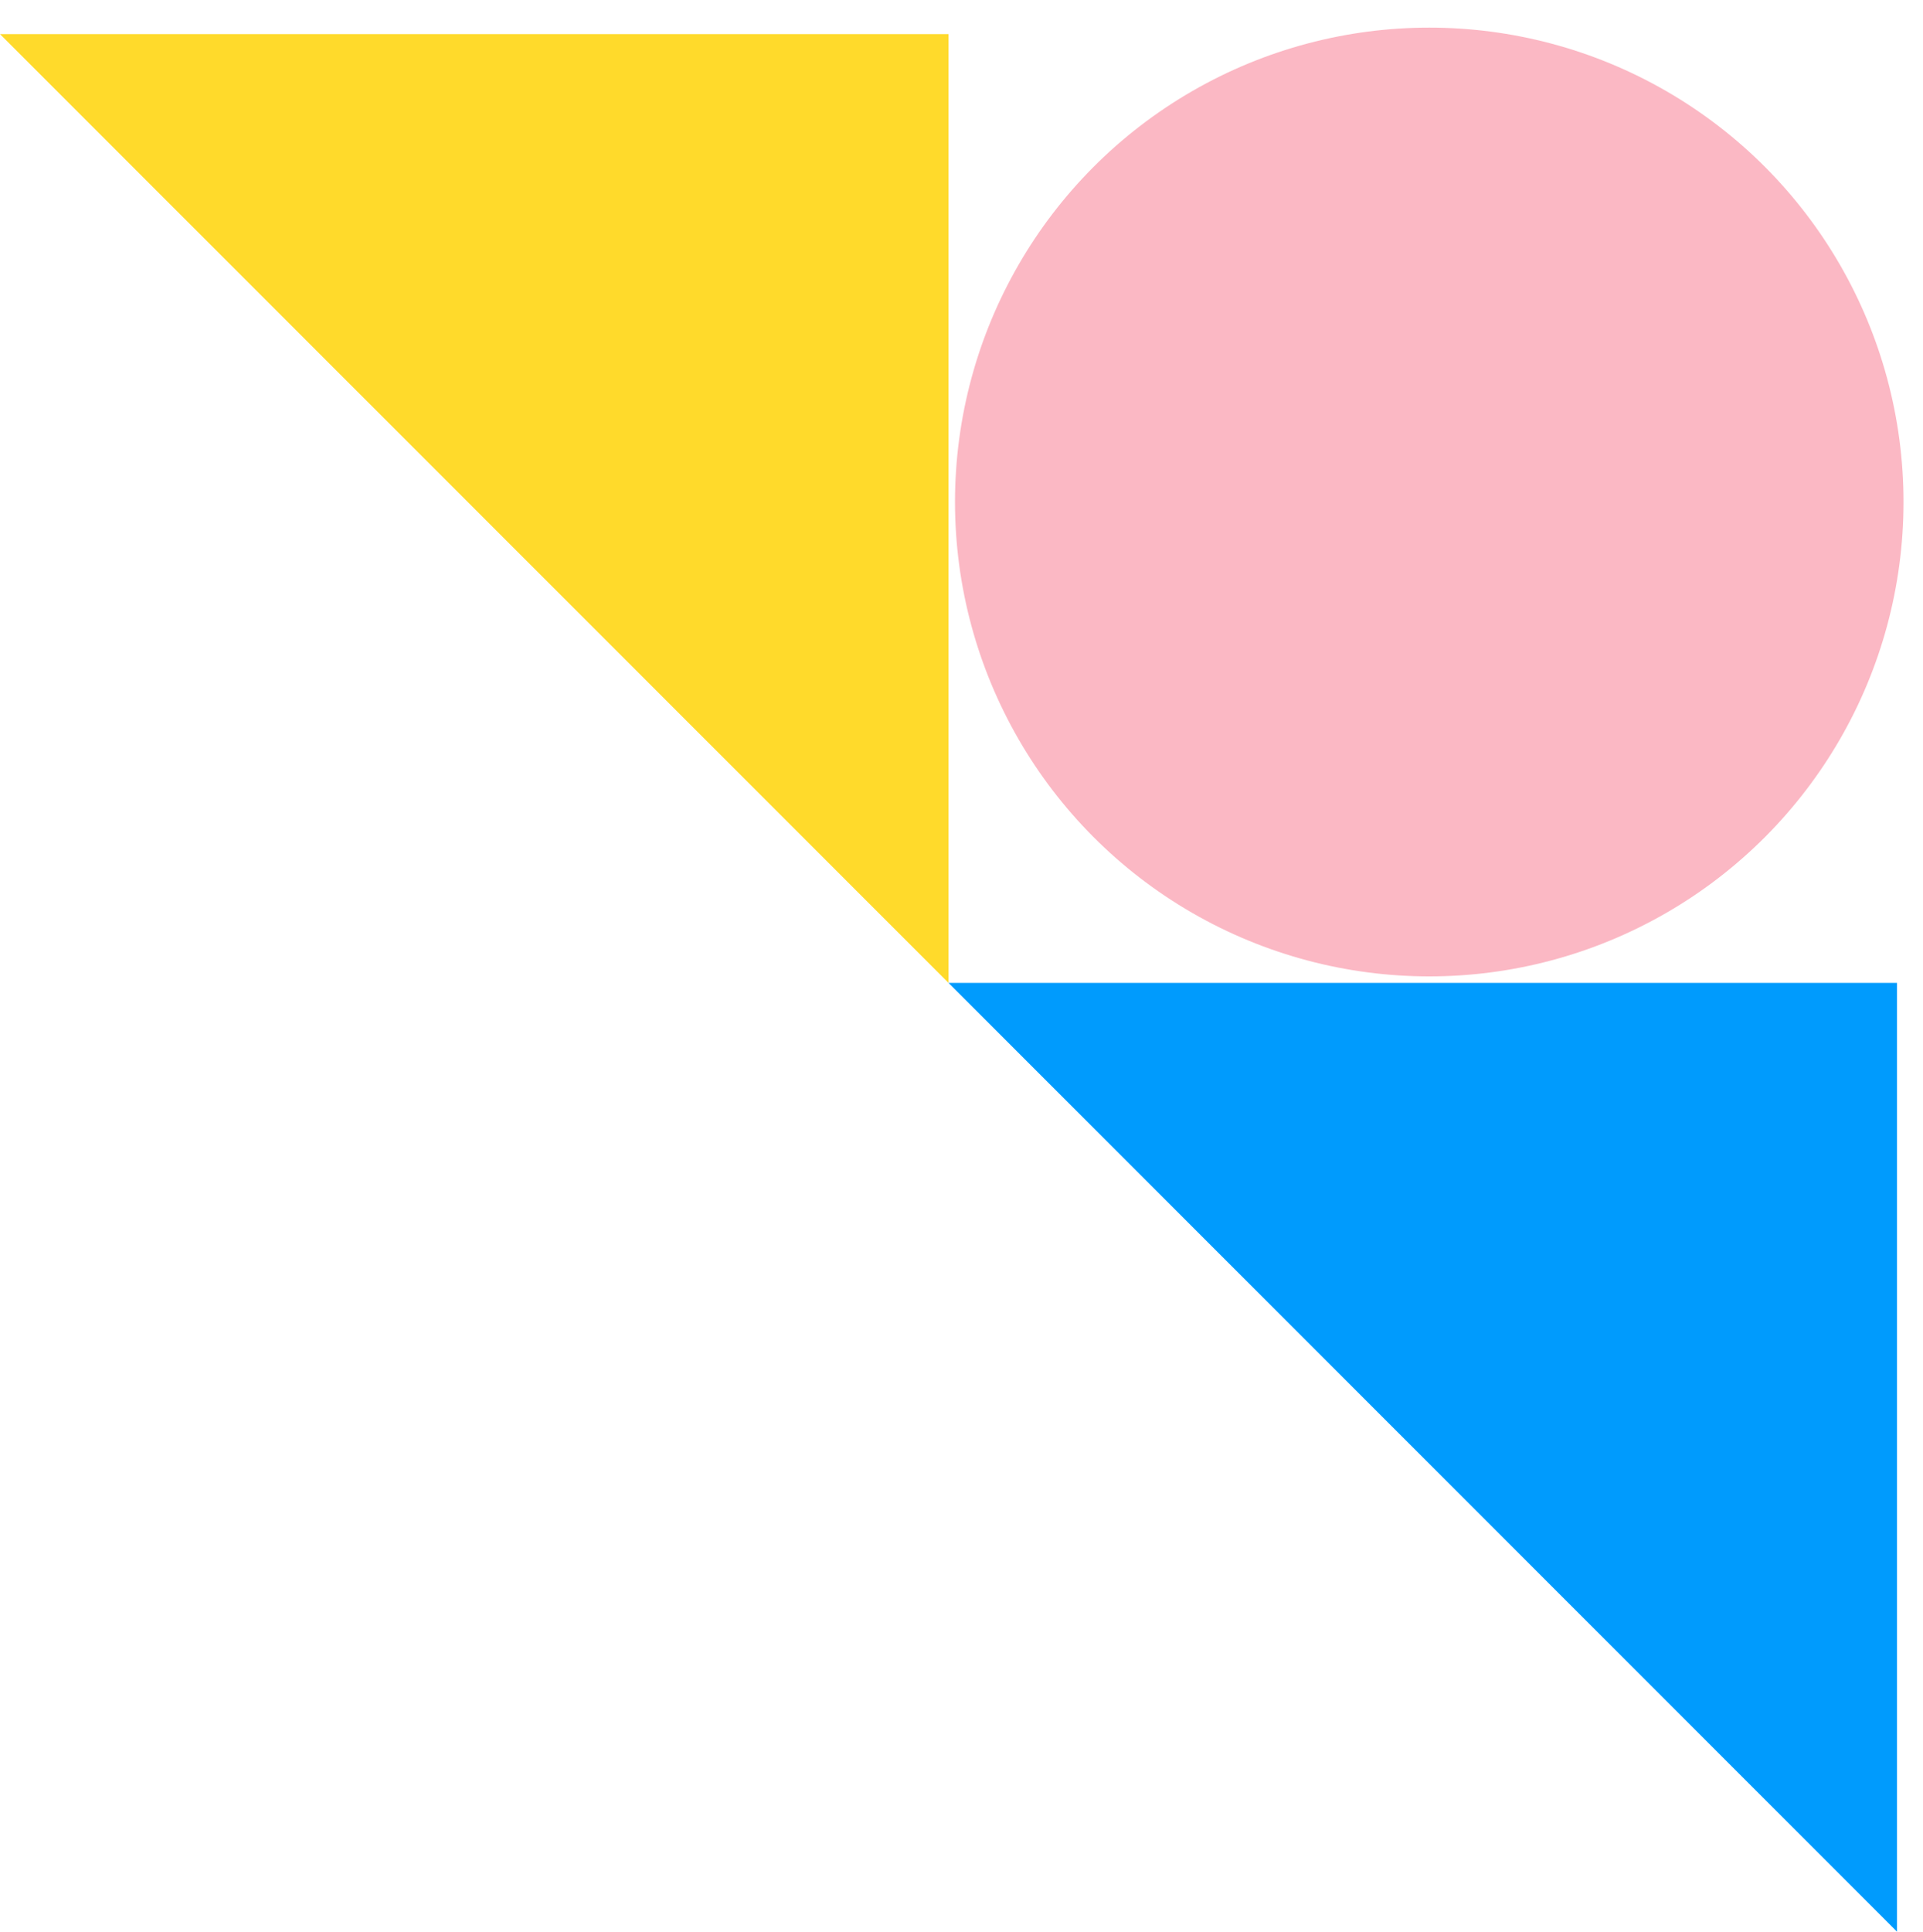 <?xml version="1.0" encoding="utf-8"?>
<!-- Generator: Adobe Illustrator 28.0.0, SVG Export Plug-In . SVG Version: 6.00 Build 0)  -->
<svg version="1.1" id="Calque_1" xmlns="http://www.w3.org/2000/svg" xmlns:xlink="http://www.w3.org/1999/xlink" x="0px" y="0px"
	 viewBox="0 0 592 594.5" style="enable-background:new 0 0 592 594.5;" xml:space="preserve">
<style type="text/css">
	.st0{fill:#009BFD;}
	.st1{fill:#FBB8C4;}
	.st2{fill:#FFDA2B;}
	.st3{fill:#1447BC;}
</style>
<circle class="st1" cx="440" cy="154.5" r="146"/>
<polygon class="st2" points="0,10.5 292,10.5 292,302.5 "/>
<polygon class="st0" points="292,302.5 584,302.5 584,594.5 "/>
</svg>

